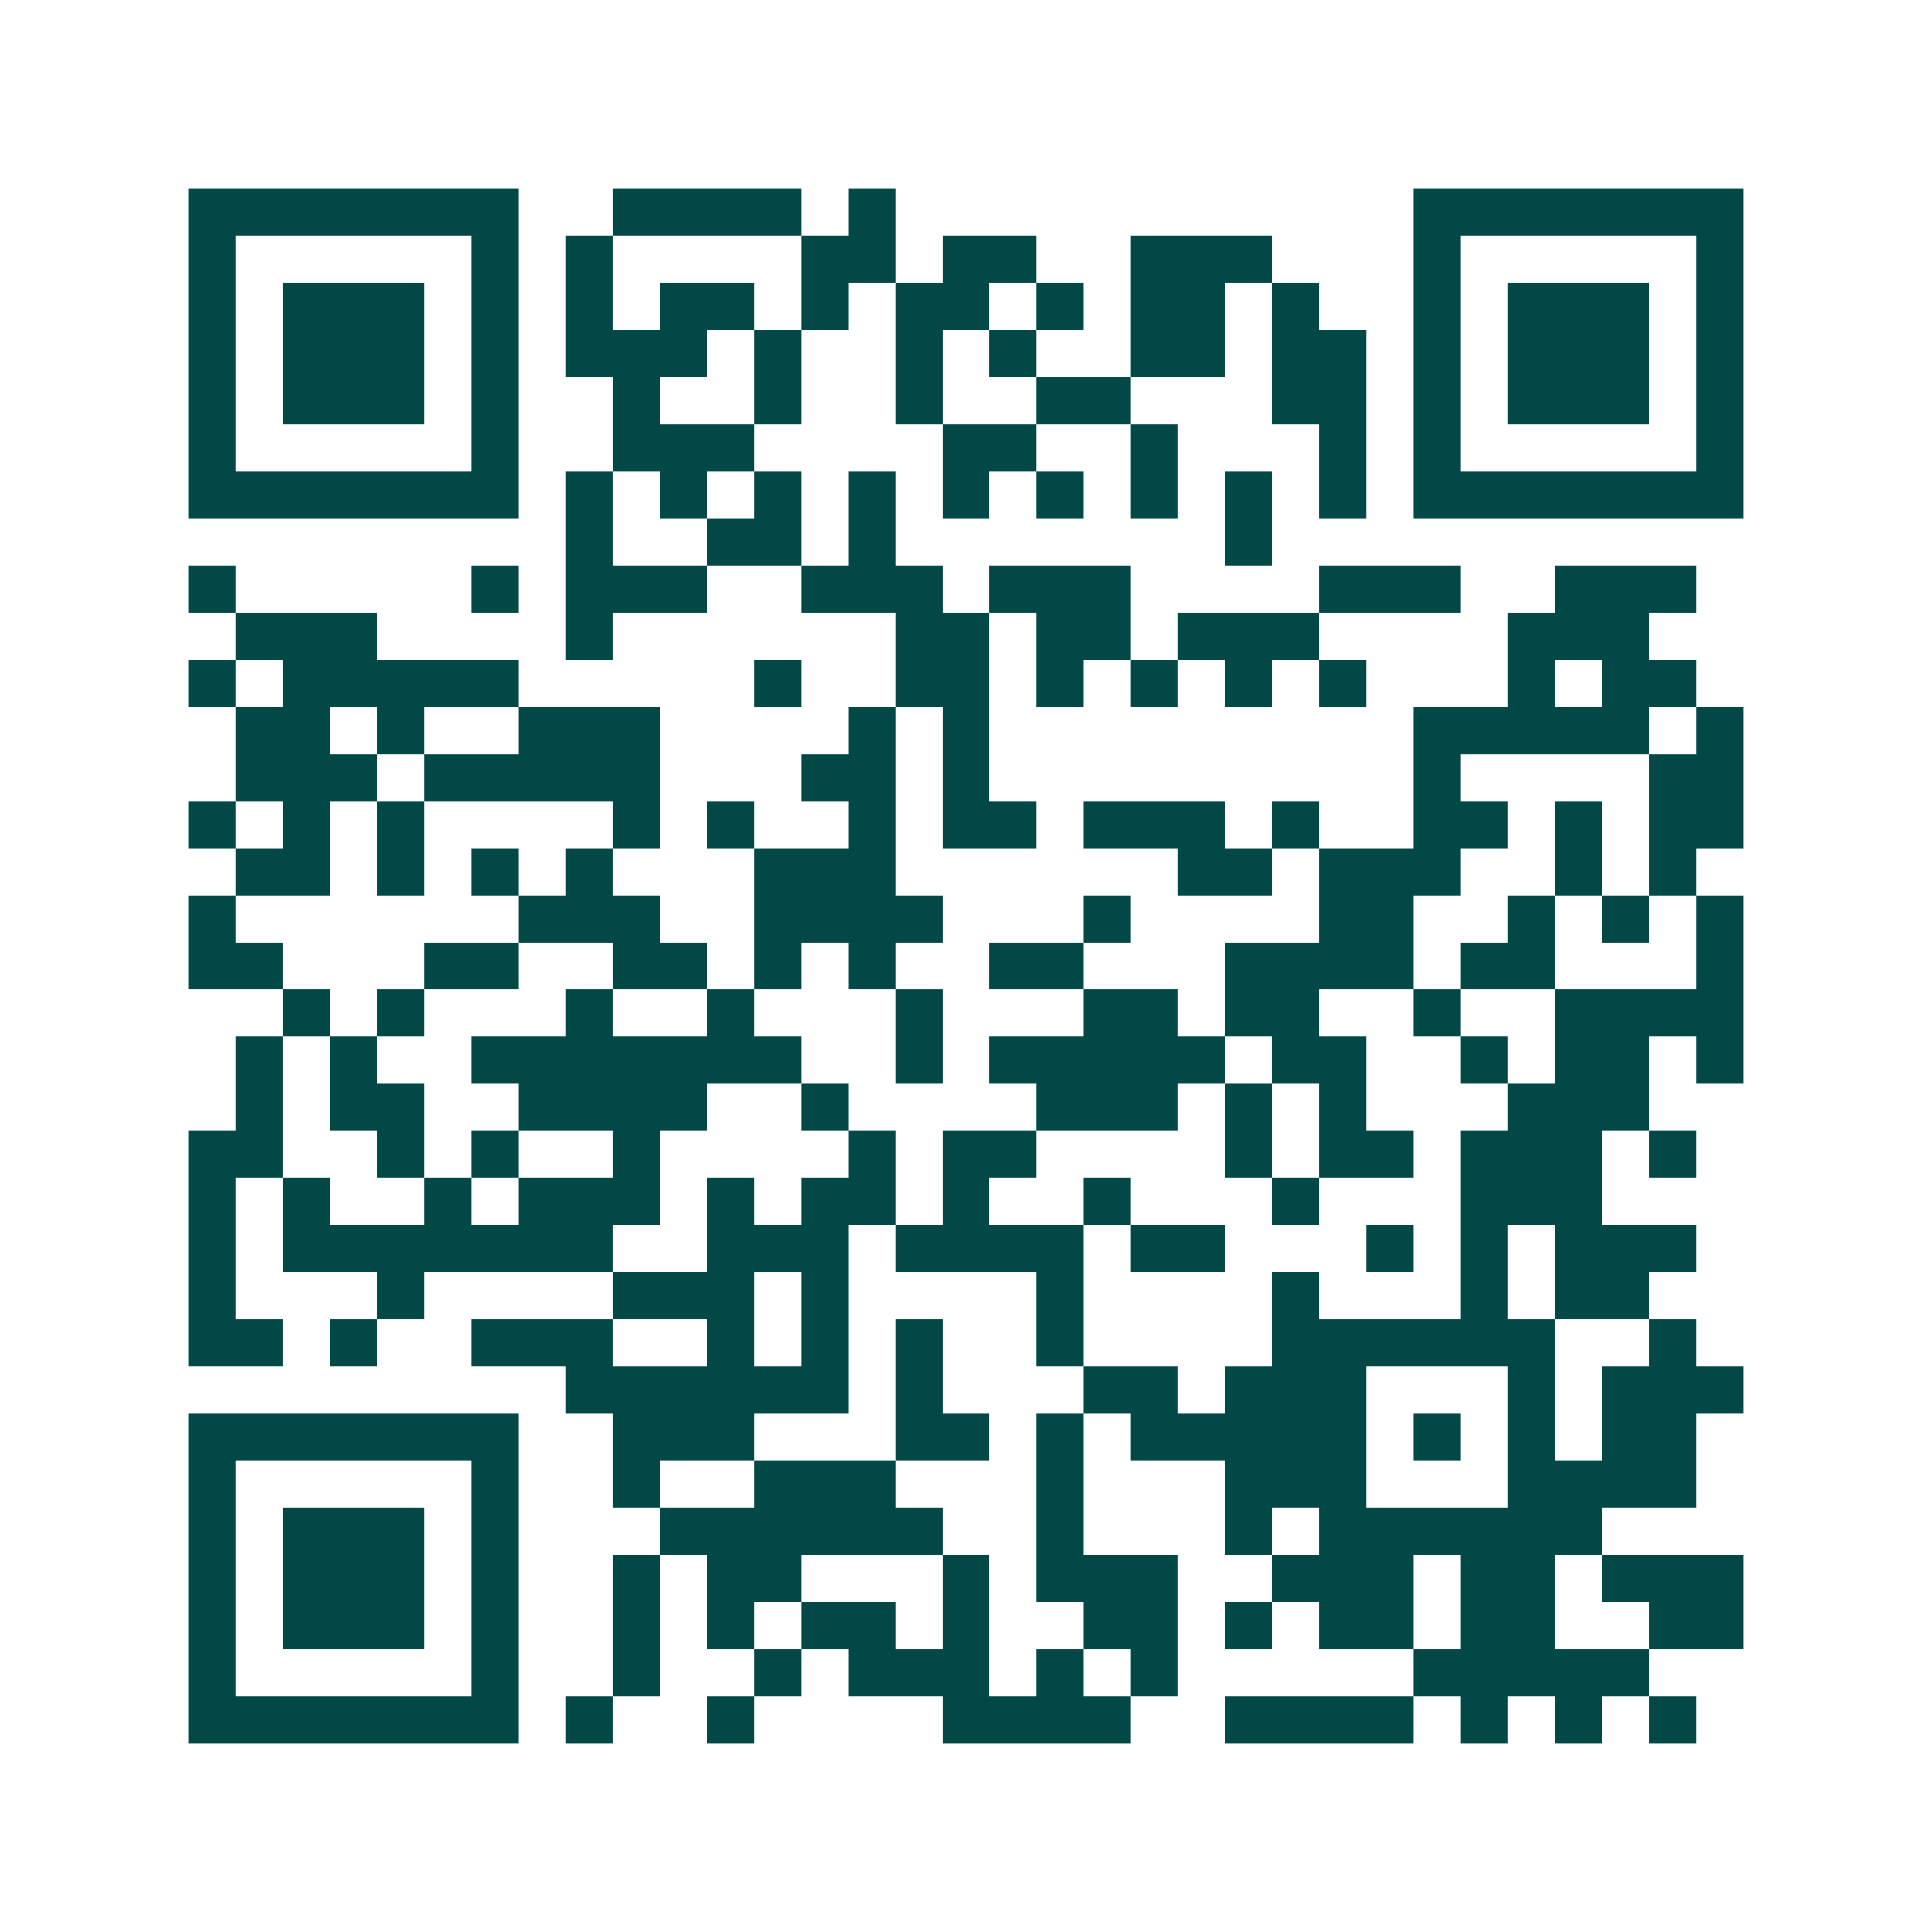 <svg xmlns="http://www.w3.org/2000/svg" width="200" height="200" viewBox="0 0 41 41" shape-rendering="crispEdges"><path fill="#ffffff" d="M0 0h41v41H0z"/><path stroke="#014847" d="M4 4.5h7m2 0h4m1 0h1m11 0h7M4 5.5h1m5 0h1m1 0h1m4 0h2m1 0h2m2 0h3m3 0h1m5 0h1M4 6.5h1m1 0h3m1 0h1m1 0h1m1 0h2m1 0h1m1 0h2m1 0h1m1 0h2m1 0h1m2 0h1m1 0h3m1 0h1M4 7.5h1m1 0h3m1 0h1m1 0h3m1 0h1m2 0h1m1 0h1m2 0h2m1 0h2m1 0h1m1 0h3m1 0h1M4 8.5h1m1 0h3m1 0h1m2 0h1m2 0h1m2 0h1m2 0h2m3 0h2m1 0h1m1 0h3m1 0h1M4 9.5h1m5 0h1m2 0h3m4 0h2m2 0h1m3 0h1m1 0h1m5 0h1M4 10.5h7m1 0h1m1 0h1m1 0h1m1 0h1m1 0h1m1 0h1m1 0h1m1 0h1m1 0h1m1 0h7M12 11.5h1m2 0h2m1 0h1m7 0h1M4 12.5h1m5 0h1m1 0h3m2 0h3m1 0h3m4 0h3m2 0h3M5 13.5h3m4 0h1m6 0h2m1 0h2m1 0h3m4 0h3M4 14.5h1m1 0h5m5 0h1m2 0h2m1 0h1m1 0h1m1 0h1m1 0h1m3 0h1m1 0h2M5 15.5h2m1 0h1m2 0h3m4 0h1m1 0h1m9 0h5m1 0h1M5 16.5h3m1 0h5m3 0h2m1 0h1m9 0h1m4 0h2M4 17.5h1m1 0h1m1 0h1m4 0h1m1 0h1m2 0h1m1 0h2m1 0h3m1 0h1m2 0h2m1 0h1m1 0h2M5 18.5h2m1 0h1m1 0h1m1 0h1m3 0h3m6 0h2m1 0h3m2 0h1m1 0h1M4 19.5h1m6 0h3m2 0h4m3 0h1m4 0h2m2 0h1m1 0h1m1 0h1M4 20.5h2m3 0h2m2 0h2m1 0h1m1 0h1m2 0h2m3 0h4m1 0h2m3 0h1M6 21.5h1m1 0h1m3 0h1m2 0h1m3 0h1m3 0h2m1 0h2m2 0h1m2 0h4M5 22.5h1m1 0h1m2 0h7m2 0h1m1 0h5m1 0h2m2 0h1m1 0h2m1 0h1M5 23.5h1m1 0h2m2 0h4m2 0h1m4 0h3m1 0h1m1 0h1m3 0h3M4 24.5h2m2 0h1m1 0h1m2 0h1m4 0h1m1 0h2m4 0h1m1 0h2m1 0h3m1 0h1M4 25.5h1m1 0h1m2 0h1m1 0h3m1 0h1m1 0h2m1 0h1m2 0h1m3 0h1m3 0h3M4 26.5h1m1 0h7m2 0h3m1 0h4m1 0h2m3 0h1m1 0h1m1 0h3M4 27.5h1m3 0h1m4 0h3m1 0h1m4 0h1m4 0h1m3 0h1m1 0h2M4 28.5h2m1 0h1m2 0h3m2 0h1m1 0h1m1 0h1m2 0h1m4 0h6m2 0h1M12 29.5h6m1 0h1m3 0h2m1 0h3m3 0h1m1 0h3M4 30.5h7m2 0h3m3 0h2m1 0h1m1 0h5m1 0h1m1 0h1m1 0h2M4 31.5h1m5 0h1m2 0h1m2 0h3m3 0h1m3 0h3m3 0h4M4 32.5h1m1 0h3m1 0h1m3 0h6m2 0h1m3 0h1m1 0h6M4 33.5h1m1 0h3m1 0h1m2 0h1m1 0h2m3 0h1m1 0h3m2 0h3m1 0h2m1 0h3M4 34.5h1m1 0h3m1 0h1m2 0h1m1 0h1m1 0h2m1 0h1m2 0h2m1 0h1m1 0h2m1 0h2m2 0h2M4 35.5h1m5 0h1m2 0h1m2 0h1m1 0h3m1 0h1m1 0h1m5 0h5M4 36.5h7m1 0h1m2 0h1m4 0h4m2 0h4m1 0h1m1 0h1m1 0h1"/></svg>

